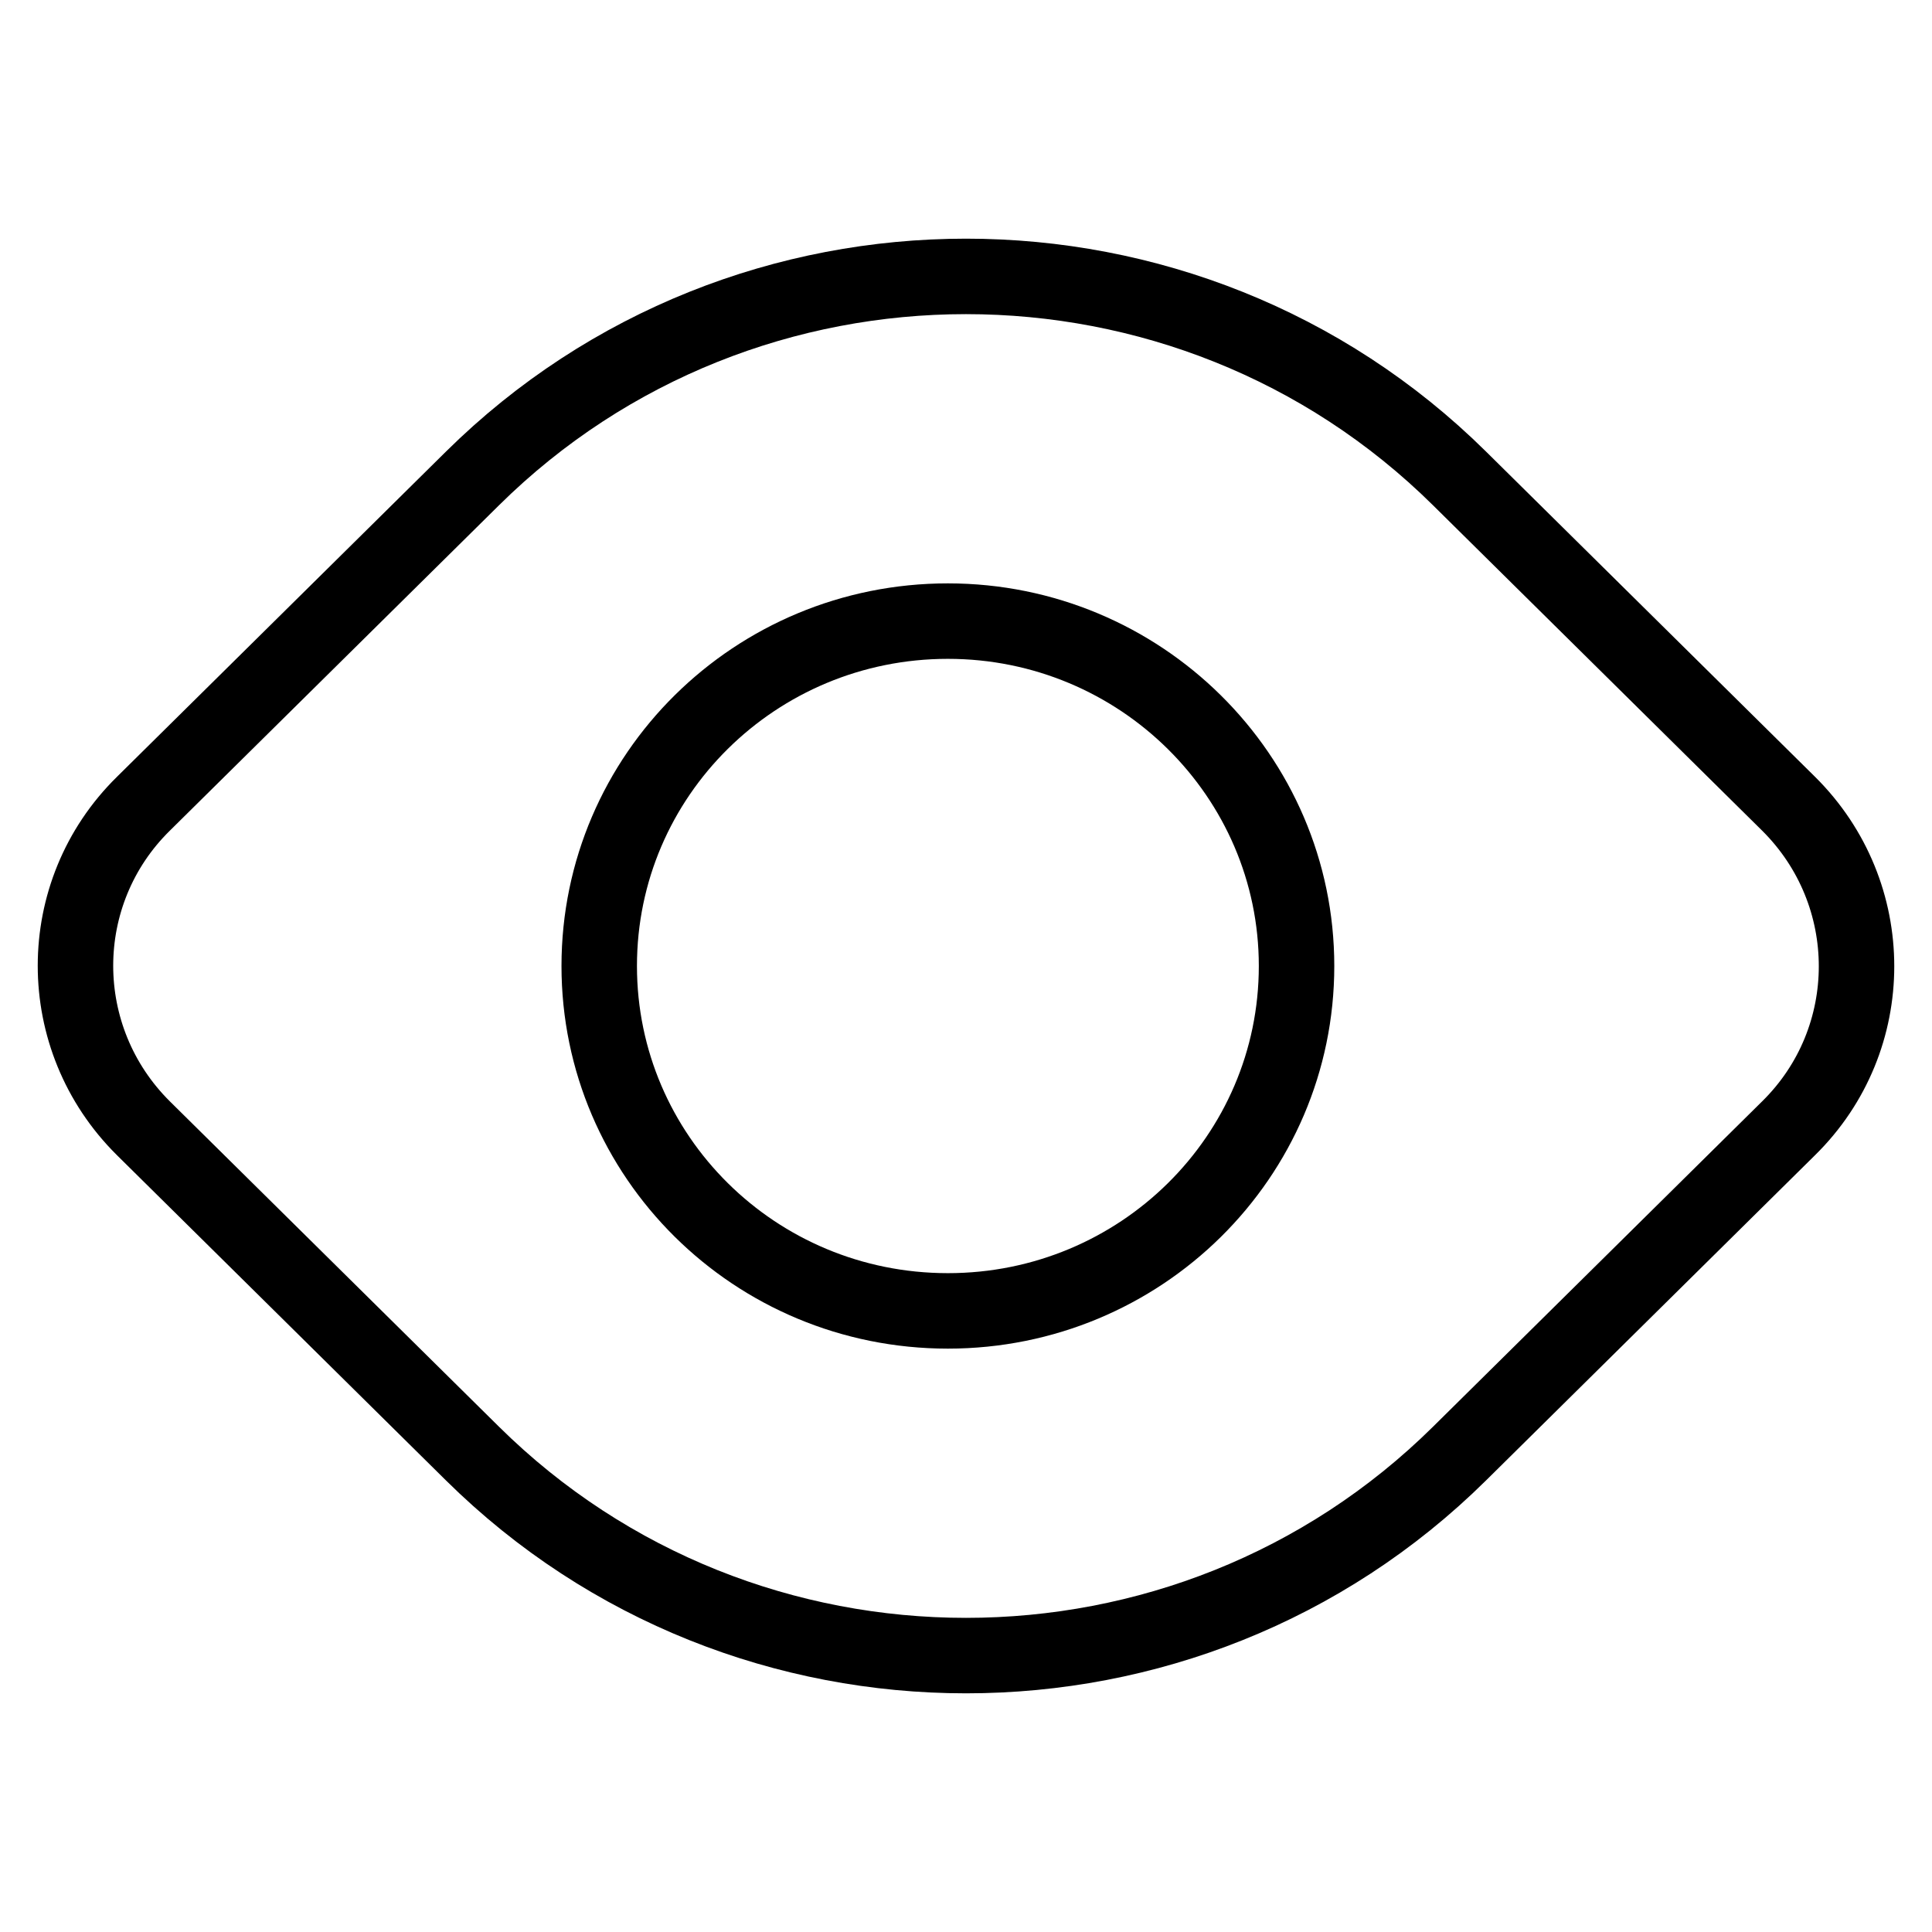 <?xml version="1.0" encoding="utf-8"?>
<!-- Svg Vector Icons : http://www.onlinewebfonts.com/icon -->
<!DOCTYPE svg PUBLIC "-//W3C//DTD SVG 1.1//EN" "http://www.w3.org/Graphics/SVG/1.1/DTD/svg11.dtd">
<svg version="1.1" xmlns="http://www.w3.org/2000/svg" xmlns:xlink="http://www.w3.org/1999/xlink" x="0px" y="0px" viewBox="0 0 256 256" enable-background="new 0 0 256 256" xml:space="preserve">
<g><g><path stroke-width="10" fill-opacity="0" stroke="#000000"  d="M62.6,192.6c36.1,35.7,94.7,35.7,130.8,0l43.6-43.1c12-11.8,12-31.1,0-43l-43.6-43.1c-36.1-35.7-94.7-35.7-130.8,0L19,106.5c-12,11.8-12,31.1,0,43L62.6,192.6L62.6,192.6z M125.6,173.7c25.5,0,46.2-20.4,46.2-45.7c0-25.2-20.7-45.7-46.2-45.7c-25.5,0-46.2,20.4-46.2,45.7C79.4,153.2,100,173.7,125.6,173.7z"/></g></g>
</svg>